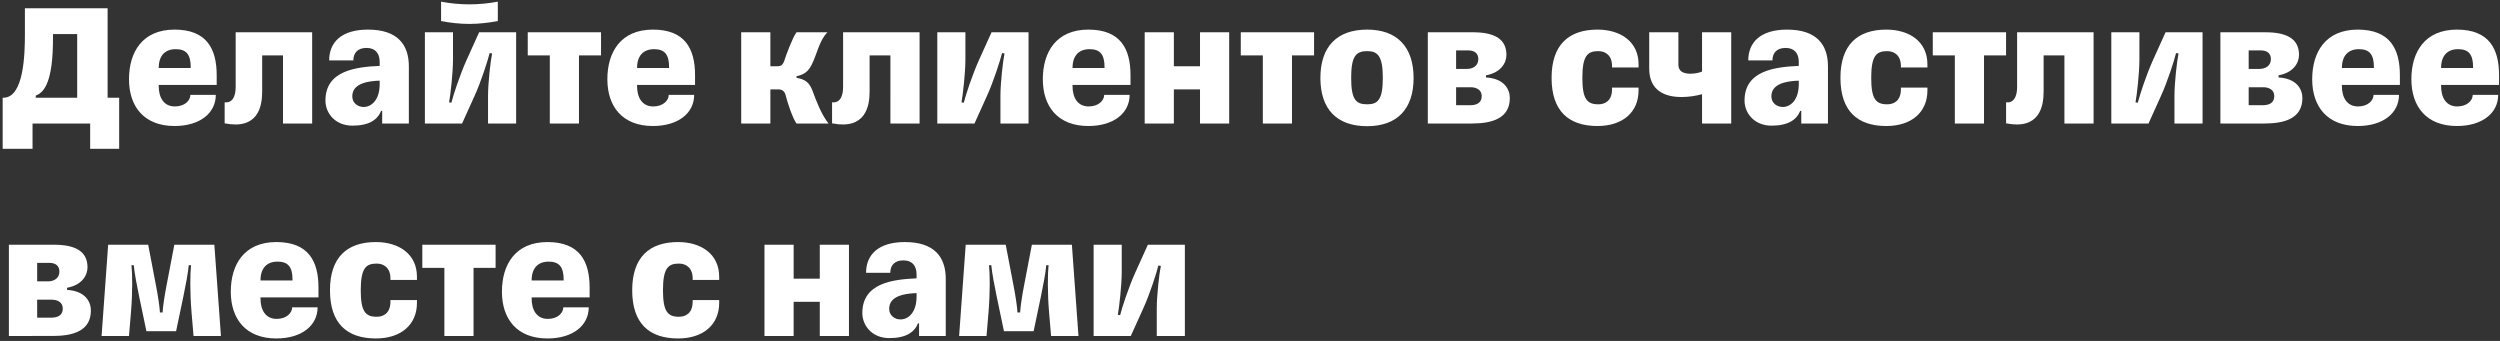 <svg xmlns="http://www.w3.org/2000/svg" fill="none" viewBox="0 0 506 69"><rect x="0" y="0" width="506" height="69" fill="#333333" stroke="none"/><path fill="#fff" d="M21.78 19.78h2.34v10.332h-5.87V25H6.587v5.112H.54V19.78h.144c4.176 0 4.356-8.928 4.356-12.852V1.672h16.74V19.78zm-14.545 0h8.388V6.892h-4.896v.792c0 8.568-1.62 10.98-3.492 11.664v.432zm36.443-.576c0 3.672-3.204 6.3-8.352 6.3-6.156 0-9.216-3.924-9.216-9.468 0-5.472 2.7-10.044 9.216-10.044 6.48 0 8.532 3.852 8.532 9.216v1.98H32.122v.216c0 2.376 1.044 4.14 3.276 4.14 2.016 0 3.132-1.224 3.132-2.34h5.148zm-8.1-9.252c-2.196 0-3.456 1.332-3.456 3.816h6.48v-.18c0-2.556-.9-3.636-3.024-3.636zm9.891 15.012v-4.248c1.476.144 2.232-1.008 2.232-3.132V6.532h15.48V25h-5.904V11.212h-4.212v7.344c0 2.988-.828 7.74-7.596 6.408zm25.835-5.436c0 1.296 1.08 2.124 2.304 2.124 1.512 0 3.24-1.332 3.24-4.644v-.684c-4.284.144-5.544 1.476-5.544 3.204zm.036 5.904c-3.528 0-5.472-2.556-5.472-5.076 0-6.12 6.264-6.804 10.98-7.02v-.792c0-1.764-.9-2.844-2.664-2.844-1.872 0-2.664 1.08-2.664 2.52h-4.896c0-3.6 2.412-6.228 7.848-6.228 6.012 0 8.28 3.06 8.28 7.452V25h-5.4v-2.556h-.216c-.72 1.8-2.448 2.988-5.796 2.988zM89.274.34c1.908.36 3.816.54 5.724.54 1.908 0 3.816-.18 5.76-.54v3.924c-1.944.36-3.852.576-5.76.576s-3.816-.216-5.724-.576V.34zM93.522 25h-7.524V6.532h5.688v5.508c0 2.664-.504 7.164-.792 8.676l.468.072c.36-1.476 1.728-5.652 3.06-8.604l2.556-5.652h7.488V25h-5.688v-5.58c0-2.628.504-7.092.828-8.604l-.504-.072c-.36 1.476-1.728 5.76-3.024 8.604L93.522 25zm23.662 0h-5.904V11.212h-4.464v-4.68h14.832v4.68h-4.464V25zm23.315-5.796c0 3.672-3.204 6.3-8.352 6.3-6.156 0-9.216-3.924-9.216-9.468 0-5.472 2.7-10.044 9.216-10.044 6.48 0 8.532 3.852 8.532 9.216v1.98h-11.736v.216c0 2.376 1.044 4.14 3.276 4.14 2.016 0 3.132-1.224 3.132-2.34h5.148zm-8.1-9.252c-2.196 0-3.456 1.332-3.456 3.816h6.48v-.18c0-2.556-.9-3.636-3.024-3.636zM155.922 25h-5.904V6.532h5.904v6.876h1.44c.756 0 1.116-.288 1.44-1.296.288-.9 1.584-4.464 2.412-5.58h6.264c-1.656 1.656-2.088 4.356-3.168 6.516-.72 1.44-1.548 2.052-3.096 2.376v.324c1.836.324 2.628 1.008 3.24 2.628.792 2.16 1.8 4.788 3.24 6.624h-6.48c-.756-.972-1.908-4.464-2.16-5.58-.18-.828-.612-1.332-1.548-1.332h-1.584V25zm12.488-.036v-4.248c1.476.144 2.232-1.008 2.232-3.132V6.532h15.48V25h-5.904V11.212h-4.212v7.344c0 2.988-.828 7.74-7.596 6.408zm28.823.036h-7.524V6.532h5.688v5.508c0 2.664-.504 7.164-.792 8.676l.468.072c.36-1.476 1.728-5.652 3.06-8.604l2.556-5.652h7.488V25h-5.688v-5.58c0-2.628.504-7.092.828-8.604l-.504-.072c-.36 1.476-1.728 5.76-3.024 8.604L197.233 25zm31.402-5.796c0 3.672-3.204 6.3-8.352 6.3-6.156 0-9.216-3.924-9.216-9.468 0-5.472 2.7-10.044 9.216-10.044 6.48 0 8.532 3.852 8.532 9.216v1.98h-11.736v.216c0 2.376 1.044 4.14 3.276 4.14 2.016 0 3.132-1.224 3.132-2.34h5.148zm-8.1-9.252c-2.196 0-3.456 1.332-3.456 3.816h6.48v-.18c0-2.556-.9-3.636-3.024-3.636zM237.59 25h-5.904V6.532h5.904v6.876h5.292V6.532h5.904V25h-5.904v-6.912h-5.292V25zm23.911 0h-5.904V11.212h-4.464v-4.68h14.832v4.68h-4.464V25zm15.214.54c-6.156 0-9.468-3.456-9.468-9.756 0-6.3 3.312-9.792 9.468-9.792 6.048 0 9.396 3.492 9.396 9.792s-3.348 9.756-9.396 9.756zm0-4.428c2.124 0 3.168-.864 3.168-5.364 0-4.428-1.044-5.4-3.168-5.4-2.232 0-3.24.972-3.24 5.4 0 4.5 1.008 5.364 3.24 5.364zM288.99 25V6.532h9.108c4.176 0 6.804 1.224 6.804 4.572 0 1.656-1.152 3.6-4.14 4.14v.432c3.672.216 4.824 2.376 4.824 4.176 0 4.104-3.564 5.148-7.704 5.148h-8.892zm5.724-3.708h2.88c1.368 0 2.304-.54 2.304-1.836 0-1.332-1.152-1.8-2.232-1.8h-2.952v3.636zm0-7.344h2.196c1.224 0 2.304-.648 2.304-1.98 0-1.296-.936-1.764-2.016-1.764h-2.484v3.744zm36.93 3.78v.576c0 4.428-3.24 7.2-8.316 7.2-5.868 0-9.288-3.06-9.288-9.756 0-6.624 3.42-9.756 9.288-9.756 4.644 0 8.316 2.412 8.316 7.02v.648h-5.364v-.288c0-2.16-1.332-3.024-2.772-3.024-2.16 0-3.24.864-3.24 5.4 0 4.284.936 5.364 3.24 5.364 1.26 0 2.772-.612 2.772-3.096v-.288h5.364zm12.85-11.196h5.904V25h-5.904v-5.94c-1.26.36-2.736.576-4.176.576-3.348 0-6.516-1.296-6.516-5.76V6.532h5.904v6.588c0 1.368 1.116 1.8 2.412 1.8.792 0 1.656-.144 2.376-.432V6.532zm14.036 12.996c0 1.296 1.08 2.124 2.304 2.124 1.512 0 3.24-1.332 3.24-4.644v-.684c-4.284.144-5.544 1.476-5.544 3.204zm.036 5.904c-3.528 0-5.472-2.556-5.472-5.076 0-6.12 6.264-6.804 10.98-7.02v-.792c0-1.764-.9-2.844-2.664-2.844-1.872 0-2.664 1.08-2.664 2.52h-4.896c0-3.6 2.412-6.228 7.848-6.228 6.012 0 8.28 3.06 8.28 7.452V25h-5.4v-2.556h-.216c-.72 1.8-2.448 2.988-5.796 2.988zm31.543-7.704v.576c0 4.428-3.24 7.2-8.316 7.2-5.868 0-9.288-3.06-9.288-9.756 0-6.624 3.42-9.756 9.288-9.756 4.644 0 8.316 2.412 8.316 7.02v.648h-5.364v-.288c0-2.16-1.332-3.024-2.772-3.024-2.16 0-3.24.864-3.24 5.4 0 4.284.936 5.364 3.24 5.364 1.26 0 2.772-.612 2.772-3.096v-.288h5.364zM401.563 25h-5.904V11.212h-4.464v-4.68h14.832v4.68h-4.464V25zm4.468-.036v-4.248c1.476.144 2.232-1.008 2.232-3.132V6.532h15.48V25h-5.904V11.212h-4.212v7.344c0 2.988-.828 7.74-7.596 6.408zm28.823.036h-7.524V6.532h5.688v5.508c0 2.664-.504 7.164-.792 8.676l.468.072c.36-1.476 1.728-5.652 3.06-8.604l2.556-5.652h7.488V25h-5.688v-5.58c0-2.628.504-7.092.828-8.604l-.504-.072c-.36 1.476-1.728 5.76-3.024 8.604L434.854 25zm14.554 0V6.532h9.108c4.176 0 6.804 1.224 6.804 4.572 0 1.656-1.152 3.6-4.14 4.14v.432c3.672.216 4.824 2.376 4.824 4.176 0 4.104-3.564 5.148-7.704 5.148h-8.892zm5.724-3.708h2.88c1.368 0 2.304-.54 2.304-1.836 0-1.332-1.152-1.8-2.232-1.8h-2.952v3.636zm0-7.344h2.196c1.224 0 2.304-.648 2.304-1.98 0-1.296-.936-1.764-2.016-1.764h-2.484v3.744zm30.425 5.256c0 3.672-3.204 6.3-8.352 6.3-6.156 0-9.216-3.924-9.216-9.468 0-5.472 2.7-10.044 9.216-10.044 6.48 0 8.532 3.852 8.532 9.216v1.98h-11.736v.216c0 2.376 1.044 4.14 3.276 4.14 2.016 0 3.132-1.224 3.132-2.34h5.148zm-8.1-9.252c-2.196 0-3.456 1.332-3.456 3.816h6.48v-.18c0-2.556-.9-3.636-3.024-3.636zm28.174 9.252c0 3.672-3.204 6.3-8.352 6.3-6.156 0-9.216-3.924-9.216-9.468 0-5.472 2.7-10.044 9.216-10.044 6.48 0 8.532 3.852 8.532 9.216v1.98h-11.736v.216c0 2.376 1.044 4.14 3.276 4.14 2.016 0 3.132-1.224 3.132-2.34h5.148zm-8.1-9.252c-2.196 0-3.456 1.332-3.456 3.816h6.48v-.18c0-2.556-.9-3.636-3.024-3.636zM1.8 68V49.532h9.107c4.176 0 6.804 1.224 6.804 4.572 0 1.656-1.152 3.6-4.14 4.14v.432c3.672.216 4.824 2.376 4.824 4.176 0 4.104-3.564 5.148-7.704 5.148H1.8zm5.723-3.708h2.88c1.368 0 2.304-.54 2.304-1.836 0-1.332-1.152-1.8-2.232-1.8H7.523v3.636zm0-7.344H9.72c1.224 0 2.304-.648 2.304-1.98 0-1.296-.936-1.764-2.016-1.764H7.523v3.744zm22.109 10.08l-1.476-7.056c-.468-2.304-.936-4.644-1.08-6.3h-.468c.18 1.62.252 5.436-.108 9.648L26.104 68H20.56l1.332-18.468h8.1l1.584 8.28c.396 2.016.756 4.428.792 5.436h.54c.036-1.008.396-3.42.792-5.436l1.584-8.28h8.1L44.716 68h-5.544l-.396-4.68c-.36-4.212-.288-8.028-.108-9.648H38.2c-.144 1.656-.612 3.996-1.08 6.3l-1.476 7.056h-6.012zm34.648-4.824c0 3.672-3.204 6.3-8.352 6.3-6.156 0-9.216-3.924-9.216-9.468 0-5.472 2.7-10.044 9.216-10.044 6.48 0 8.532 3.852 8.532 9.216v1.98H52.724v.216c0 2.376 1.044 4.14 3.276 4.14 2.016 0 3.132-1.224 3.132-2.34h5.148zm-8.1-9.252c-2.196 0-3.456 1.332-3.456 3.816h6.48v-.18c0-2.556-.9-3.636-3.024-3.636zm28.21 7.776v.576c0 4.428-3.24 7.2-8.316 7.2-5.868 0-9.288-3.06-9.288-9.756 0-6.624 3.42-9.756 9.288-9.756 4.644 0 8.316 2.412 8.316 7.02v.648h-5.364v-.288c0-2.16-1.332-3.024-2.772-3.024-2.16 0-3.24.864-3.24 5.4 0 4.284.936 5.364 3.24 5.364 1.26 0 2.772-.612 2.772-3.096v-.288h5.364zM95.845 68H89.94V54.212h-4.464v-4.68h14.832v4.68h-4.464V68zm23.314-5.796c0 3.672-3.204 6.3-8.352 6.3-6.156 0-9.216-3.924-9.216-9.468 0-5.472 2.7-10.044 9.216-10.044 6.48 0 8.532 3.852 8.532 9.216v1.98h-11.736v.216c0 2.376 1.044 4.14 3.276 4.14 2.016 0 3.132-1.224 3.132-2.34h5.148zm-8.1-9.252c-2.196 0-3.456 1.332-3.456 3.816h6.48v-.18c0-2.556-.9-3.636-3.024-3.636zm34.503 7.776v.576c0 4.428-3.24 7.2-8.316 7.2-5.868 0-9.288-3.06-9.288-9.756 0-6.624 3.42-9.756 9.288-9.756 4.644 0 8.316 2.412 8.316 7.02v.648h-5.364v-.288c0-2.16-1.332-3.024-2.772-3.024-2.16 0-3.24.864-3.24 5.4 0 4.284.936 5.364 3.24 5.364 1.26 0 2.772-.612 2.772-3.096v-.288h5.364zM160.633 68h-5.904V49.532h5.904v6.876h5.292v-6.876h5.904V68h-5.904v-6.912h-5.292V68zm19.339-5.472c0 1.296 1.08 2.124 2.304 2.124 1.512 0 3.24-1.332 3.24-4.644v-.684c-4.284.144-5.544 1.476-5.544 3.204zm.036 5.904c-3.528 0-5.472-2.556-5.472-5.076 0-6.12 6.264-6.804 10.98-7.02v-.792c0-1.764-.9-2.844-2.664-2.844-1.872 0-2.664 1.08-2.664 2.52h-4.896c0-3.6 2.412-6.228 7.848-6.228 6.012 0 8.28 3.06 8.28 7.452V68h-5.4v-2.556h-.216c-.72 1.8-2.448 2.988-5.796 2.988zm23.19-1.404l-1.476-7.056c-.468-2.304-.936-4.644-1.08-6.3h-.468c.18 1.62.252 5.436-.108 9.648L199.67 68h-5.544l1.332-18.468h8.1l1.584 8.28c.396 2.016.756 4.428.792 5.436h.54c.036-1.008.396-3.42.792-5.436l1.584-8.28h8.1L218.282 68h-5.544l-.396-4.68c-.36-4.212-.288-8.028-.108-9.648h-.468c-.144 1.656-.612 3.996-1.08 6.3l-1.476 7.056h-6.012zm25.676.972h-7.524V49.532h5.688v5.508c0 2.664-.504 7.164-.792 8.676l.468.072c.36-1.476 1.728-5.652 3.06-8.604l2.556-5.652h7.488V68h-5.688v-5.58c0-2.628.504-7.092.828-8.604l-.504-.072c-.36 1.476-1.728 5.76-3.024 8.604L228.874 68z"/></svg>